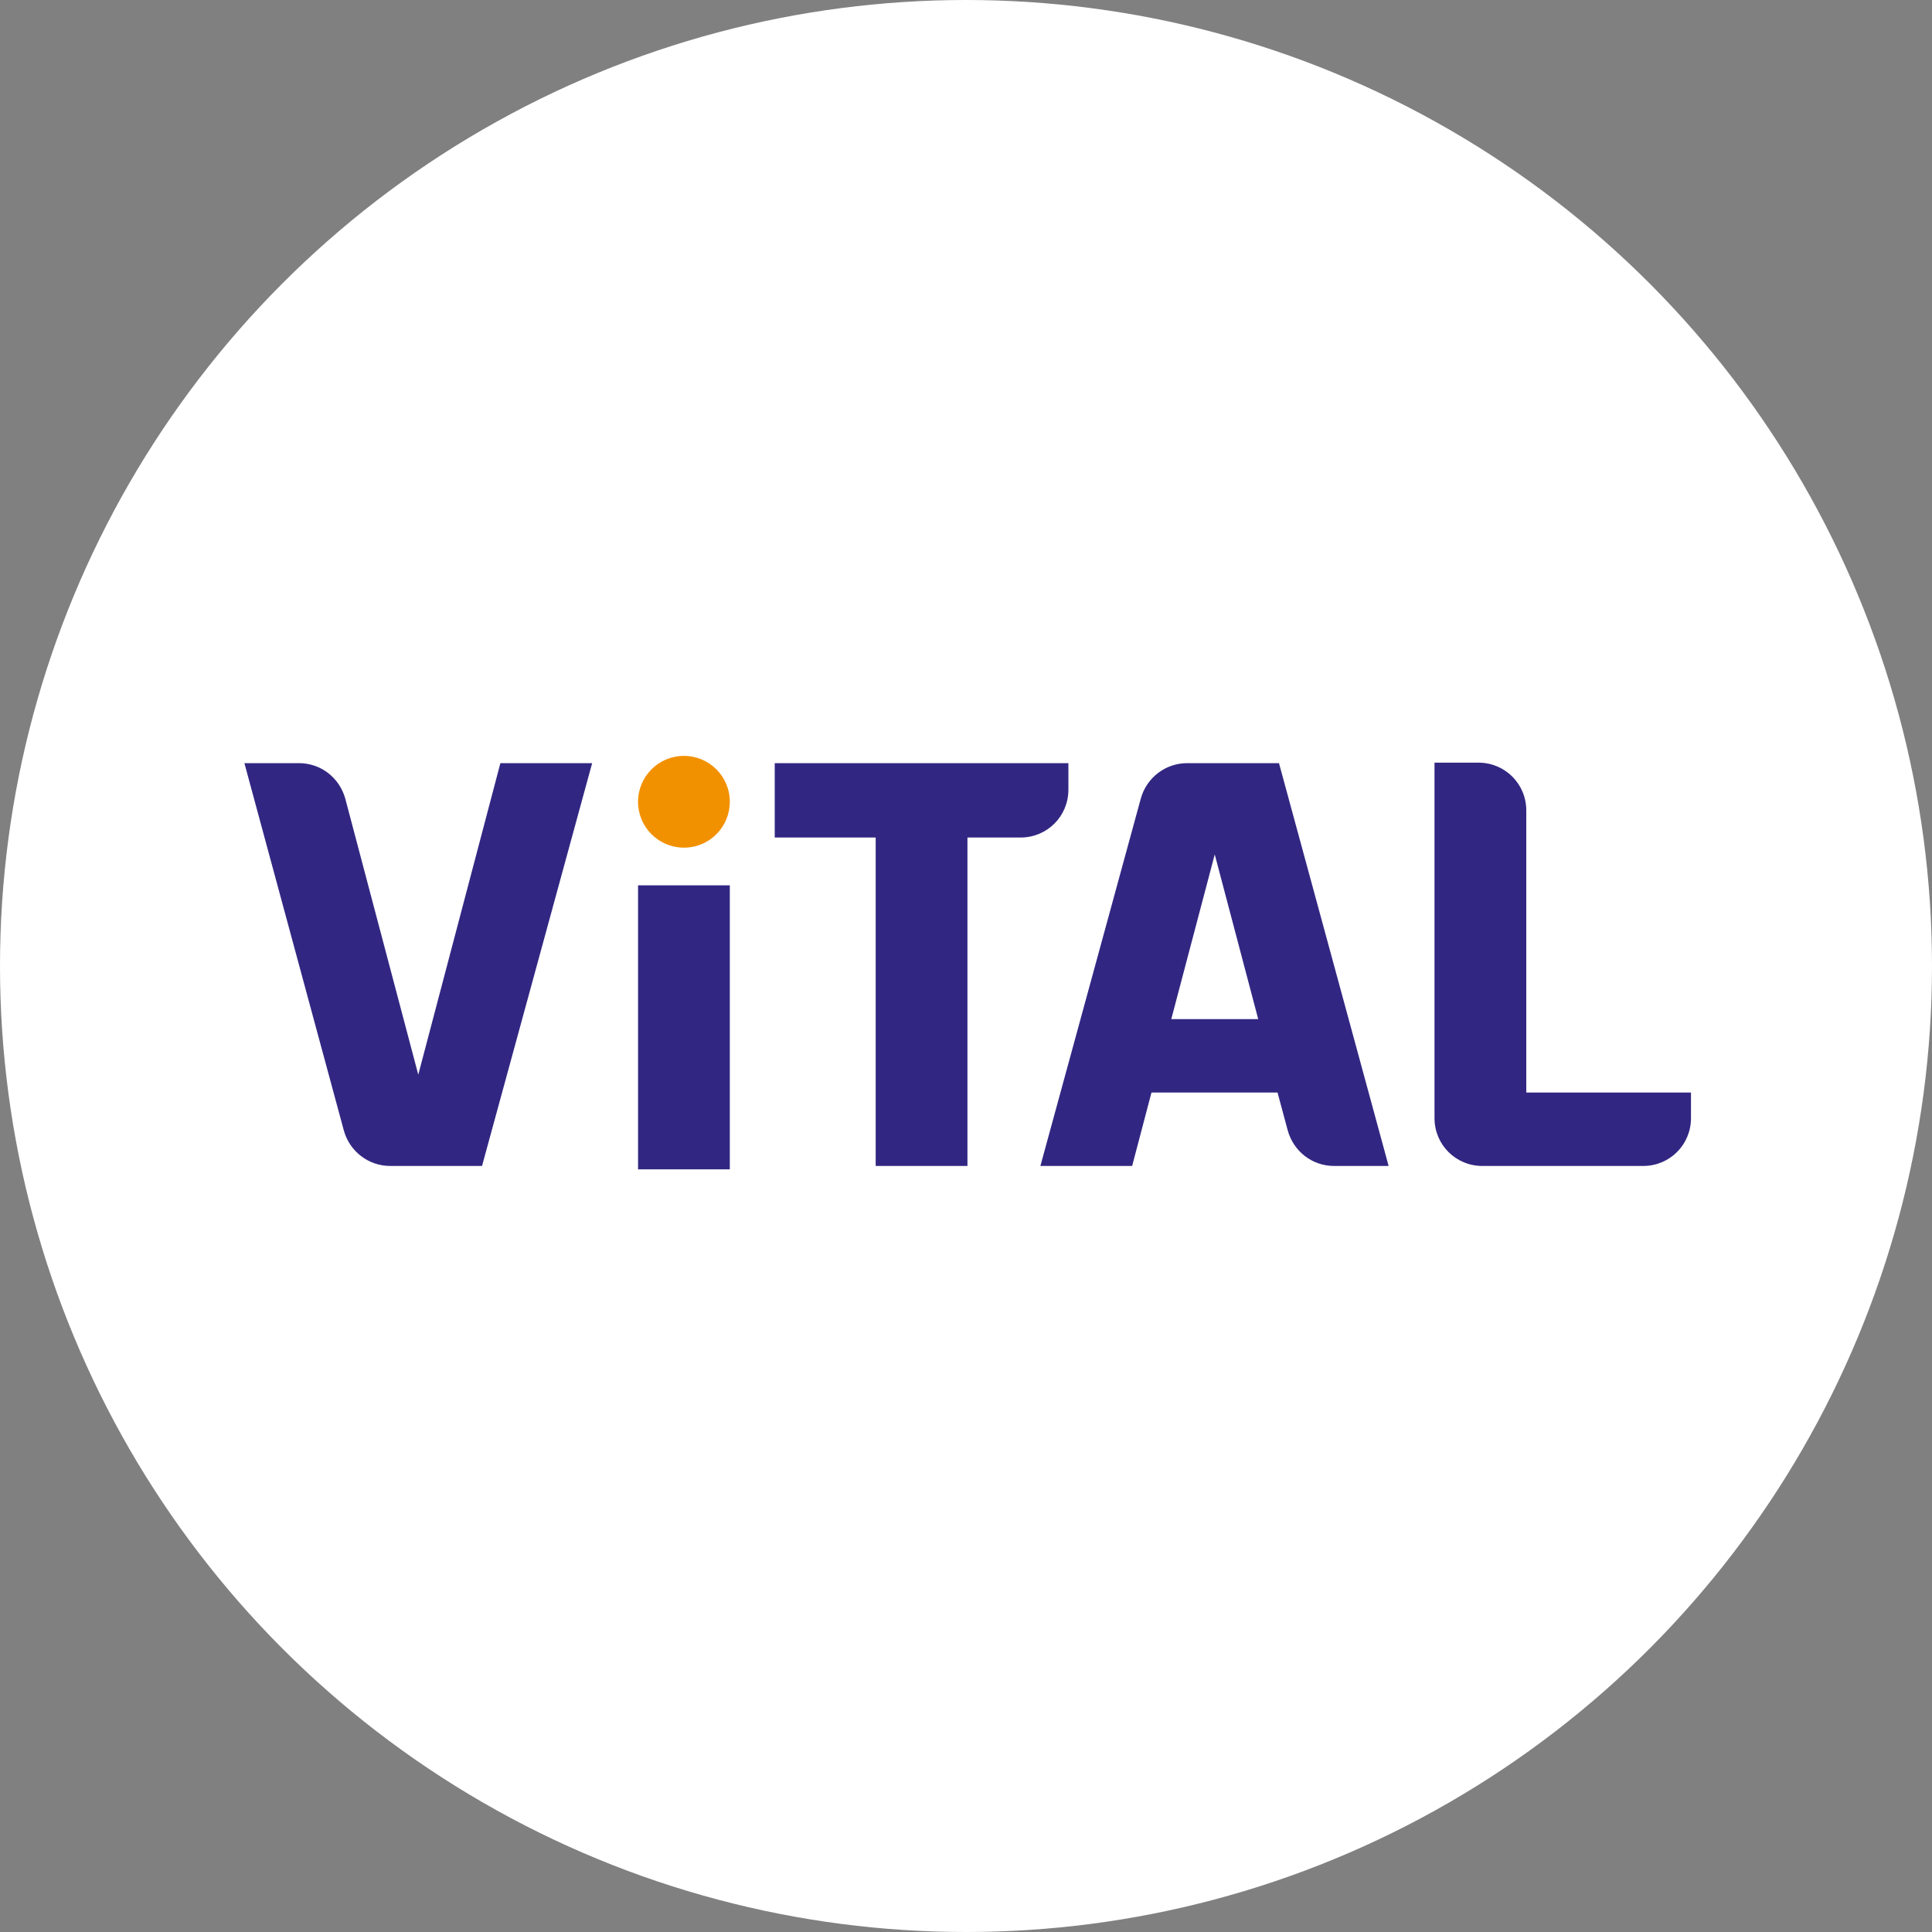 <svg xmlns="http://www.w3.org/2000/svg" xmlns:xlink="http://www.w3.org/1999/xlink" id="Calque_1" x="0px" y="0px" viewBox="0 0 400 400" style="enable-background:new 0 0 400 400;" xml:space="preserve"><rect x="0" y="0" width="400" height="400" fill="#808080" stroke="none"/><style type="text/css">	.st0{fill:#FFFFFF;}	.st1{fill:none;}	.st2{fill:#312782;}	.st3{fill:#F29100;}</style><circle class="st0" cx="200" cy="200" r="200"></circle><rect x="31.6" y="139" class="st1" width="337.5" height="121.3"></rect><g>	<path class="st2" d="M103.6,158h19l-22.8,83.4h-19c-4.5,0-8.4-3-9.6-7.3L50.6,158h11.3c4.5,0,8.4,3,9.6,7.4l15.1,57.1L103.6,158z"></path>	<path class="st2" d="M316,226.2v-58.4c0-5.5-4.4-9.9-9.9-9.9H297v68.3v5.3c0,5.5,4.4,9.9,9.9,9.9h9.1h24.2c5.5,0,9.9-4.4,9.9-9.9  v-5.3H316z"></path>	<path class="st2" d="M242.5,211l9-34.1l9,34.1H242.5z M276.2,241.4h11.3L264.8,158h-19c-4.5,0-8.4,3-9.6,7.3l-20.8,76.1h19l4-15.2  h26.1l2.1,7.8C267.8,238.4,271.7,241.4,276.2,241.4"></path>	<path class="st2" d="M221.2,158h-20.9h-19h-20.9v15.4h20.9v68h19v-68h11c5.5,0,9.9-4.4,9.9-9.9V158z"></path>	<rect x="132.1" y="183.3" class="st2" width="19" height="58.8"></rect>	<path class="st3" d="M151.1,166c0,5.2-4.2,9.5-9.5,9.5c-5.2,0-9.5-4.2-9.5-9.5c0-5.2,4.2-9.5,9.5-9.5  C146.8,156.5,151.1,160.7,151.1,166"></path></g></svg>
